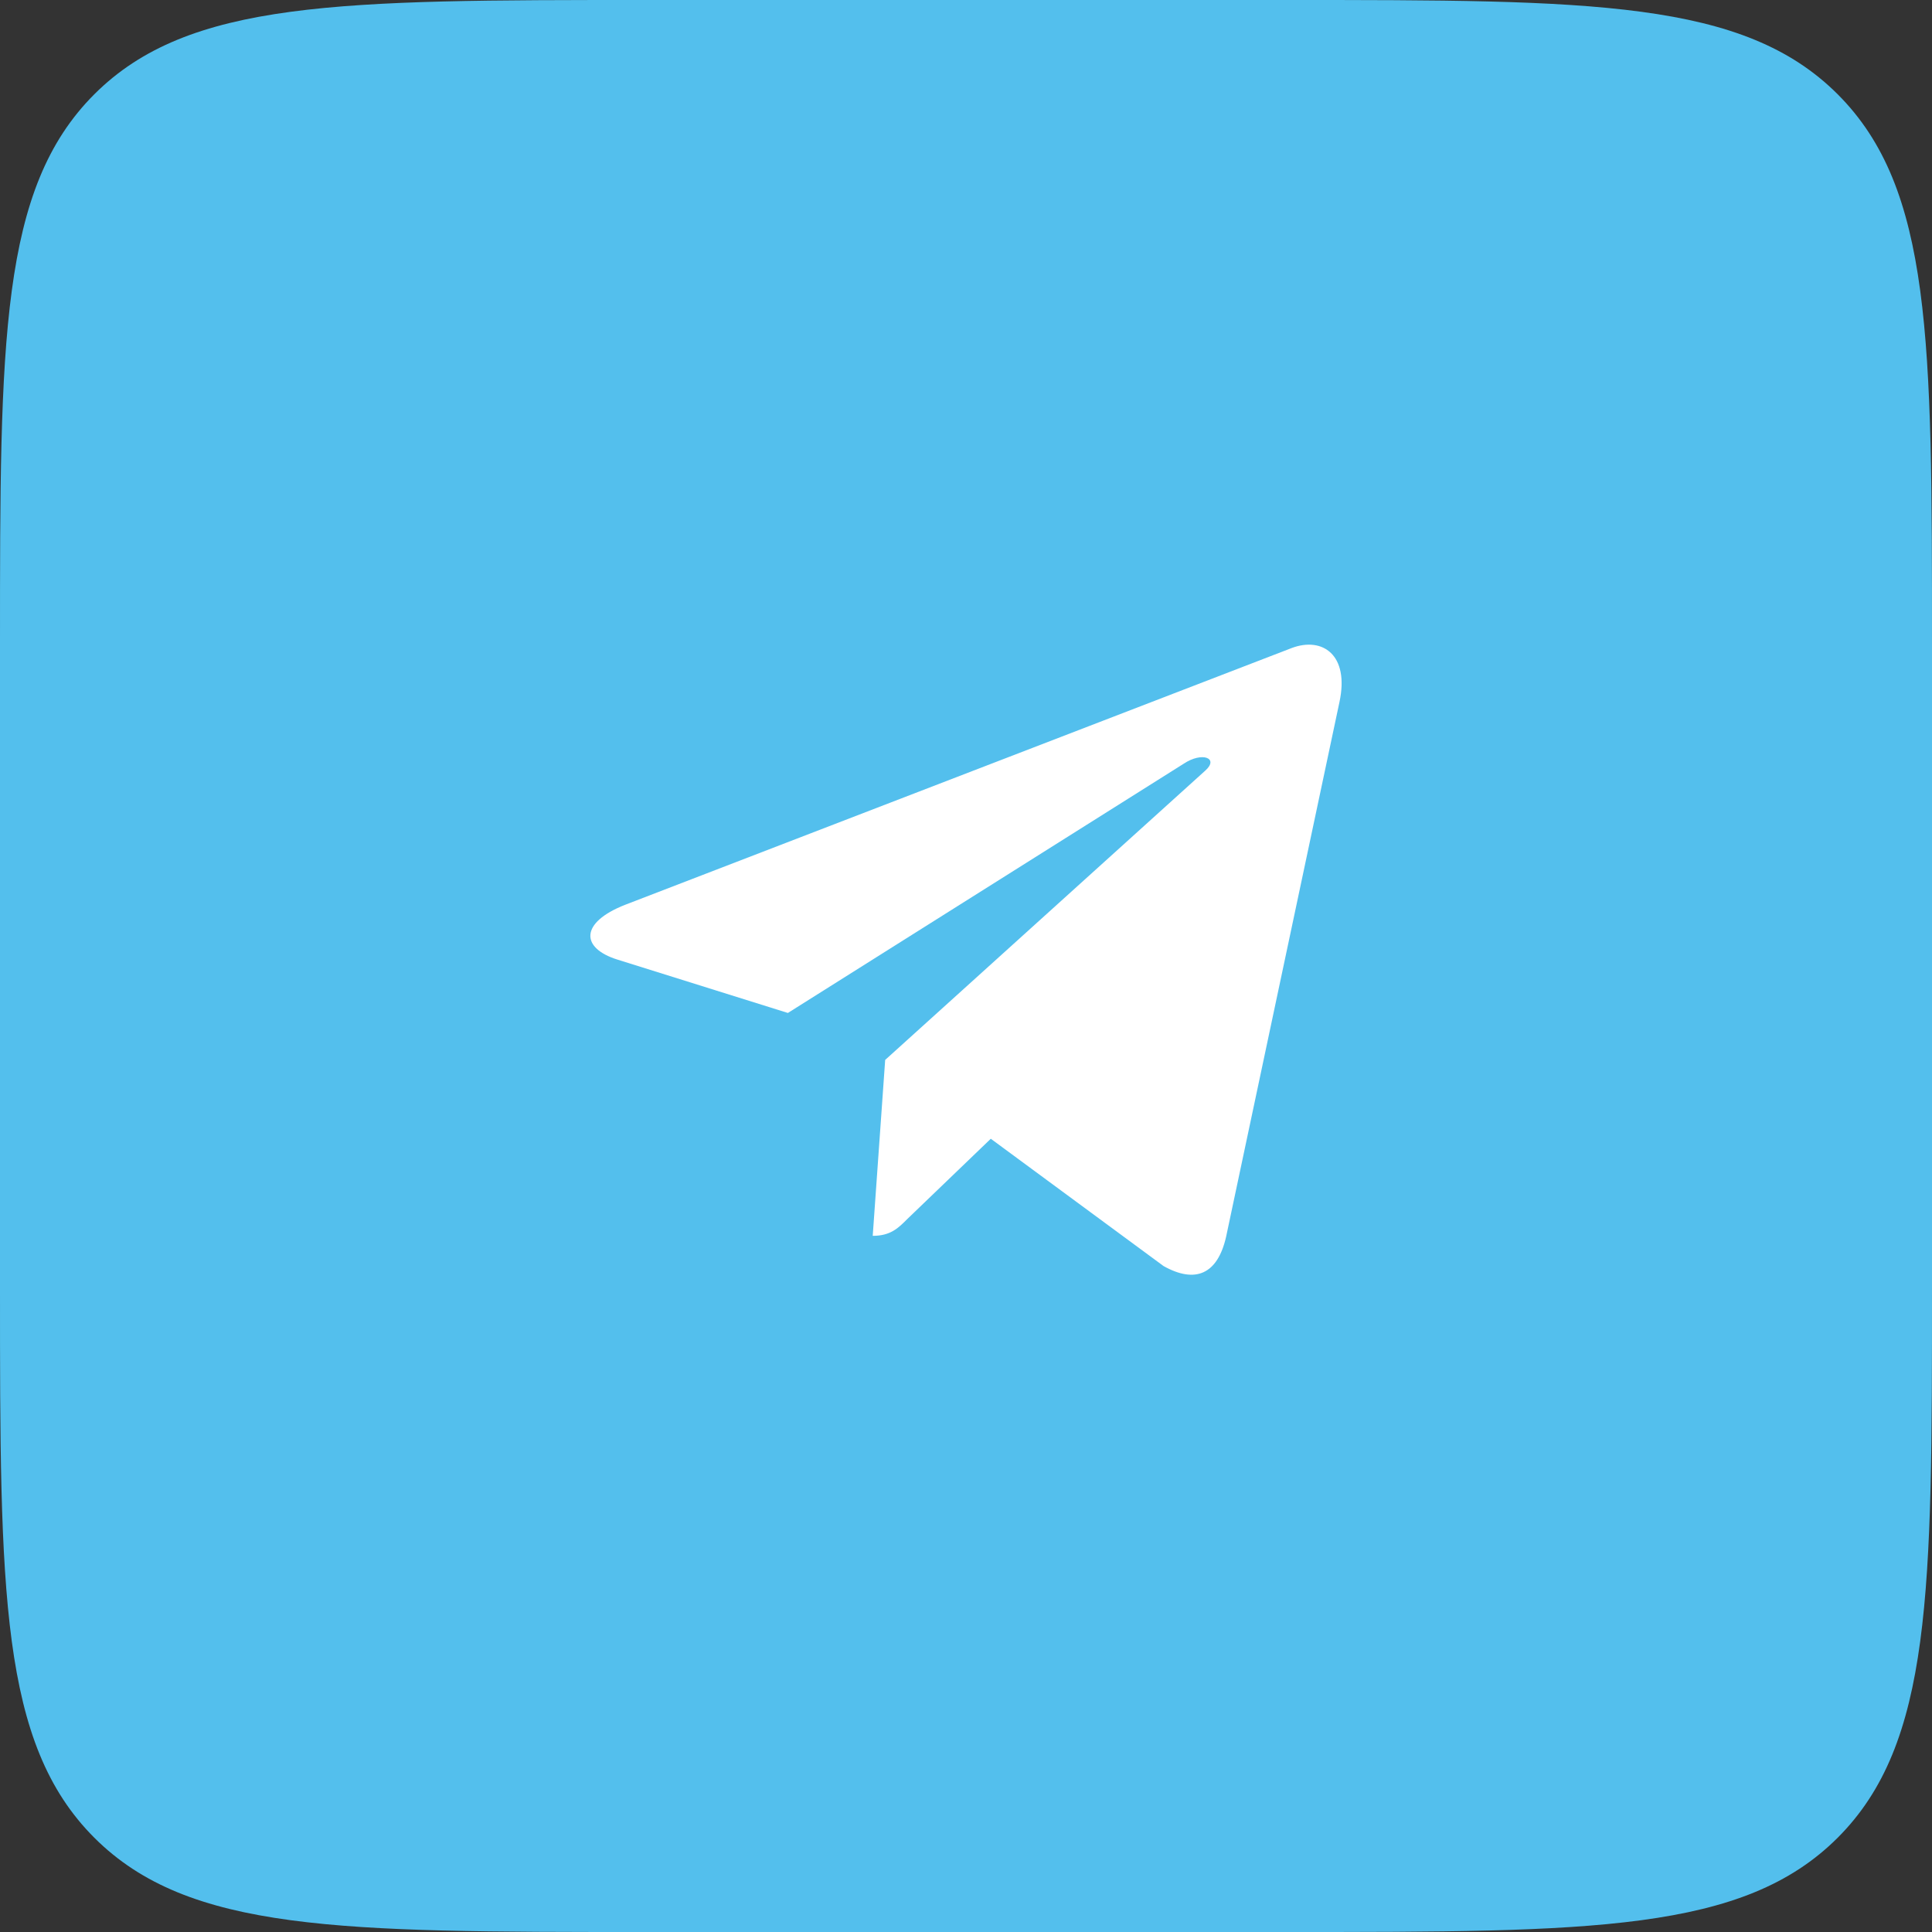 <?xml version="1.0" encoding="UTF-8"?> <svg xmlns="http://www.w3.org/2000/svg" width="36" height="36" viewBox="0 0 36 36" fill="none"><rect x="0" y="0" width="36" height="36" fill="#333333" stroke="none"/><path d="M0 12C0 6.343 0 3.515 1.757 1.757C3.515 0 6.343 0 12 0H24C29.657 0 32.485 0 34.243 1.757C36 3.515 36 6.343 36 12V24C36 29.657 36 32.485 34.243 34.243C32.485 36 29.657 36 24 36H12C6.343 36 3.515 36 1.757 34.243C0 32.485 0 29.657 0 24V12Z" fill="#53BFED"></path><path d="M24.959 13.081L22.847 23.044C22.688 23.747 22.272 23.922 21.681 23.591L18.462 21.219L16.909 22.712C16.738 22.884 16.594 23.028 16.262 23.028L16.494 19.75L22.459 14.359C22.719 14.128 22.403 14 22.056 14.231L14.681 18.875L11.506 17.881C10.816 17.666 10.803 17.191 11.65 16.859L24.069 12.075C24.644 11.859 25.147 12.203 24.959 13.081Z" fill="white"></path></svg> 